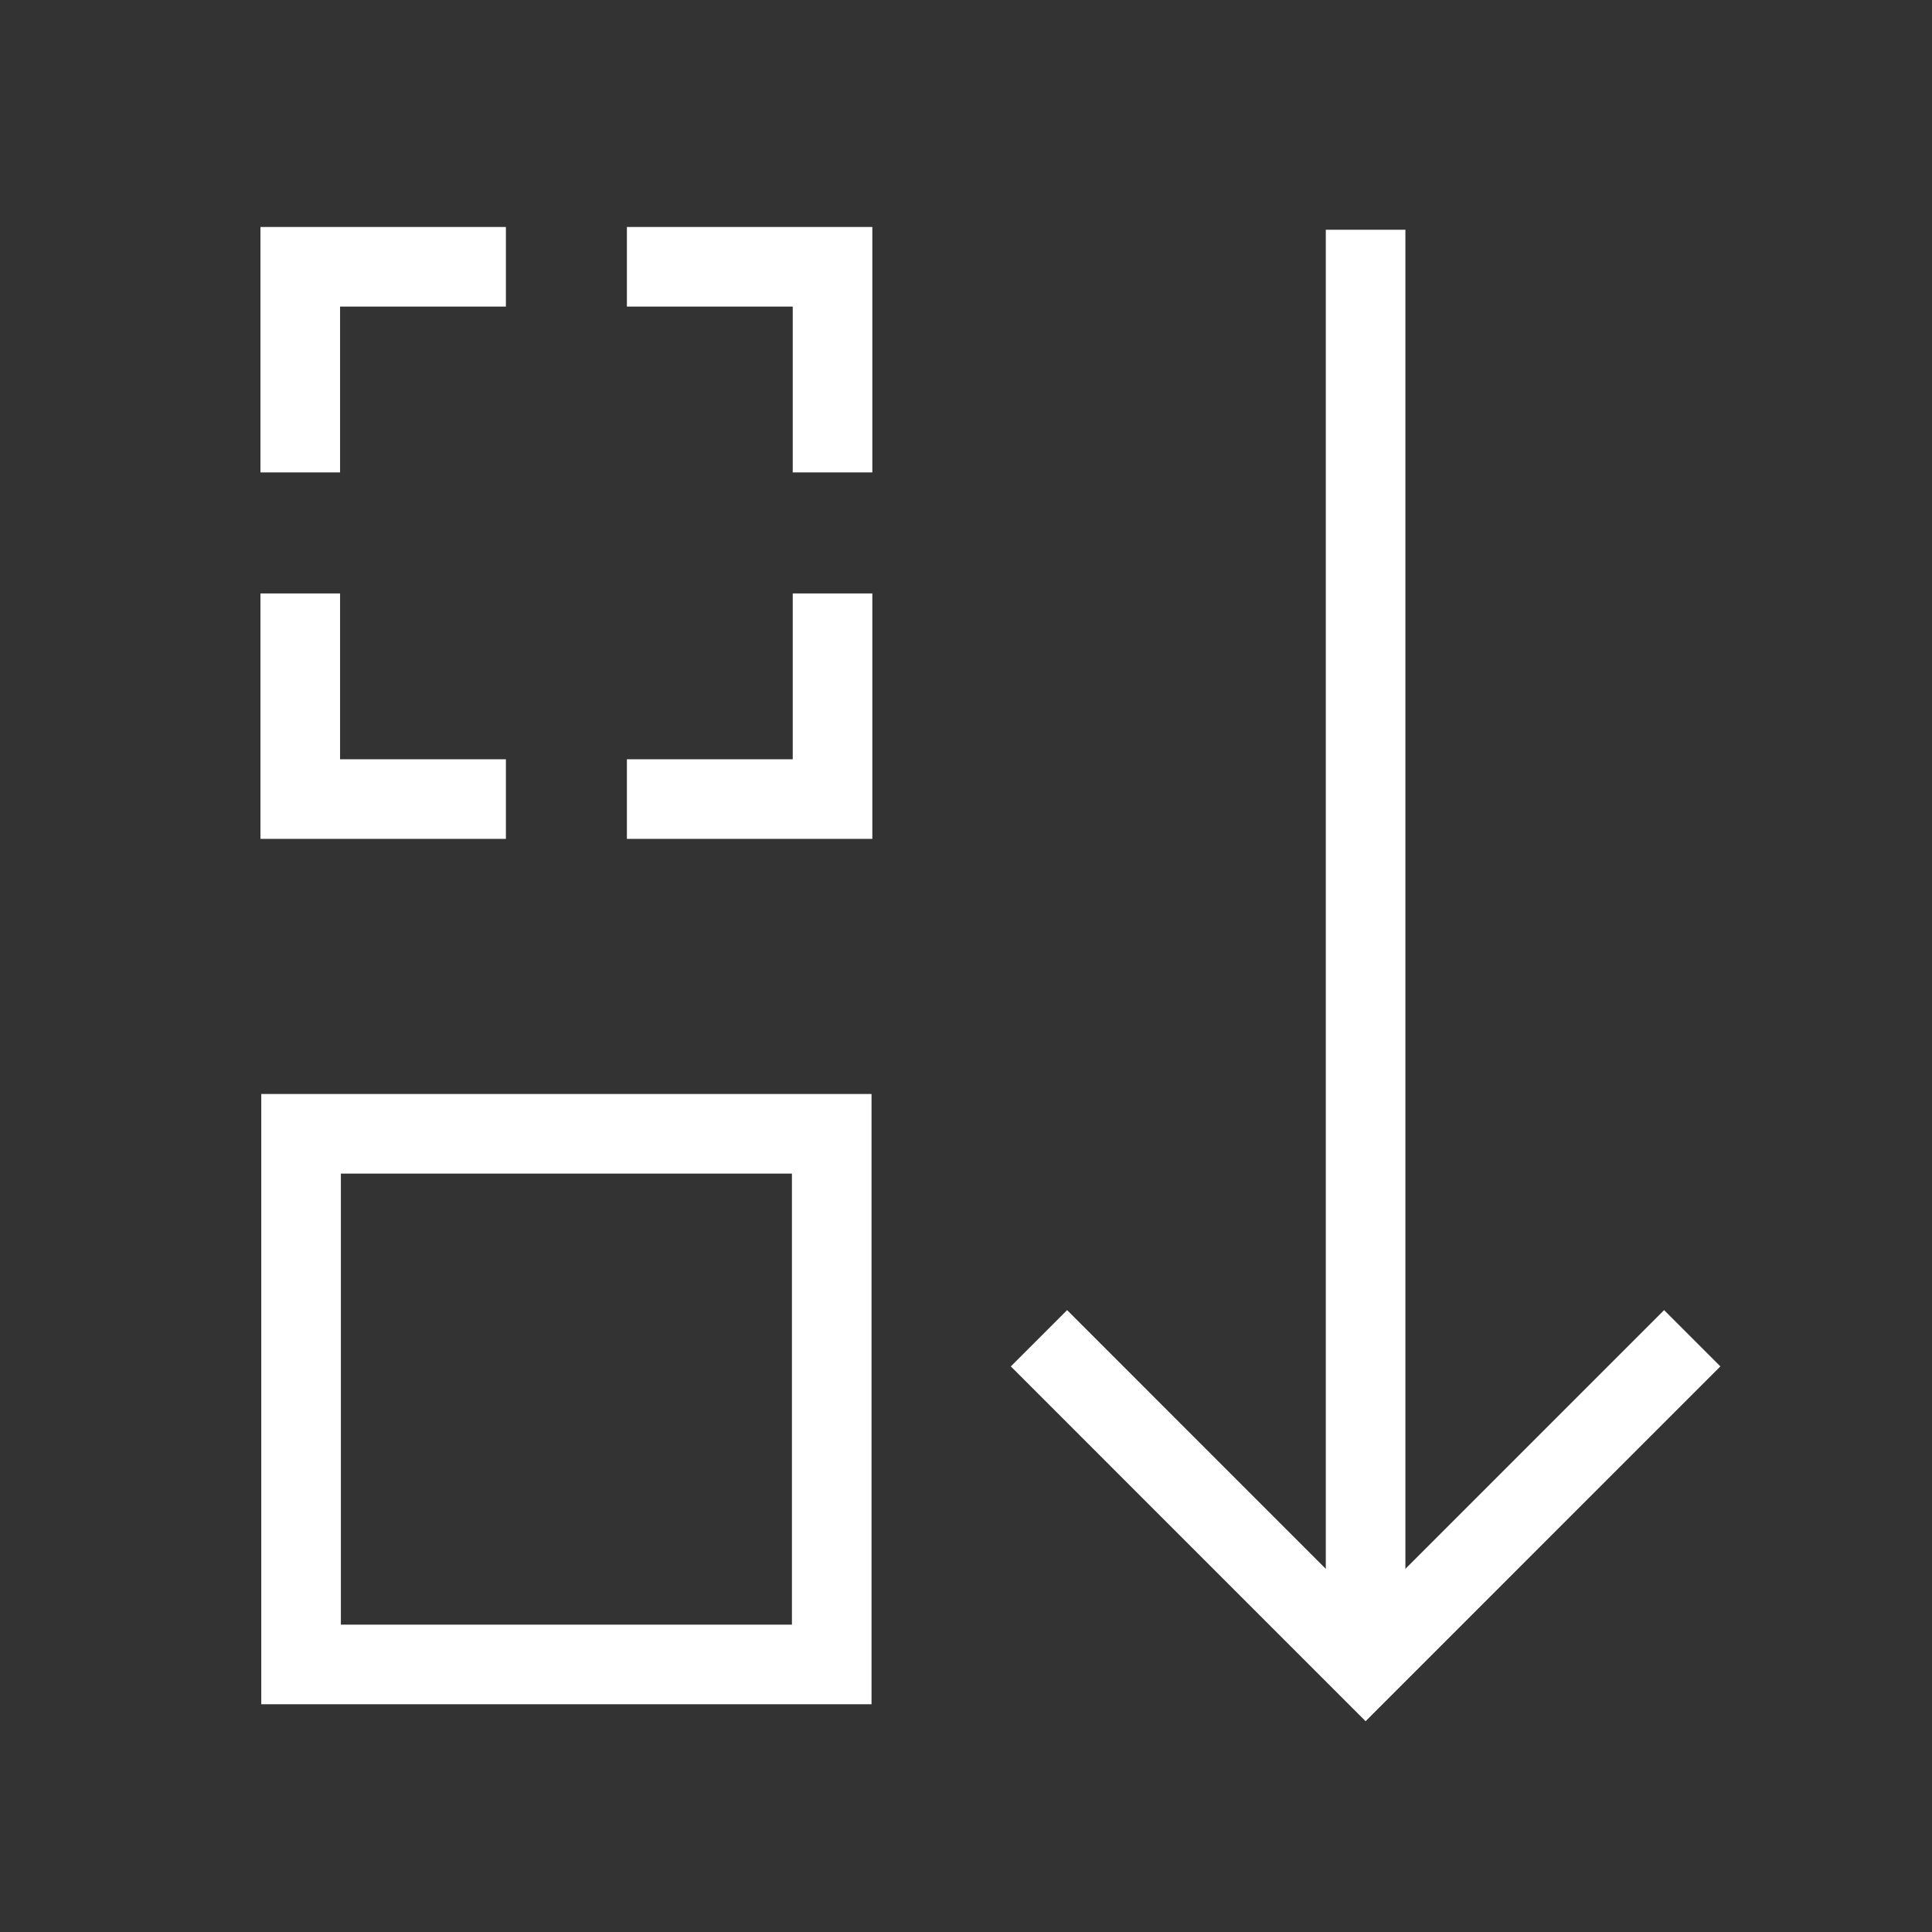 <svg width="60" height="60" viewBox="0 0 60 60" fill="none" xmlns="http://www.w3.org/2000/svg">
<rect x="0" y="0" width="60" height="60" fill="#333333" stroke="none"/>
<path d="M42.41 8.371L42.41 51.631V50.601" stroke="white" stroke-width="2.472" stroke-miterlimit="10" stroke-linecap="square"/>
<path d="M25.83 35.211L9.35 35.211L9.35 51.691H25.83L25.83 35.211Z" stroke="white" stroke-width="2.472" stroke-miterlimit="10" stroke-linecap="square"/>
<path d="M33.14 42.435L42.41 51.706L51.68 42.435" stroke="white" stroke-width="2.472" stroke-miterlimit="10" stroke-linecap="square"/>
<path d="M14.475 8.285L9.325 8.285L9.325 13.435" stroke="white" stroke-width="2.472" stroke-miterlimit="10" stroke-linecap="square"/>
<path d="M20.705 24.816H25.855V19.666" stroke="white" stroke-width="2.472" stroke-miterlimit="10" stroke-linecap="square"/>
<path d="M25.855 13.435V8.285L20.705 8.285" stroke="white" stroke-width="2.472" stroke-miterlimit="10" stroke-linecap="square"/>
<path d="M9.325 19.666L9.325 24.816H14.475" stroke="white" stroke-width="2.472" stroke-miterlimit="10" stroke-linecap="square"/>
</svg>
